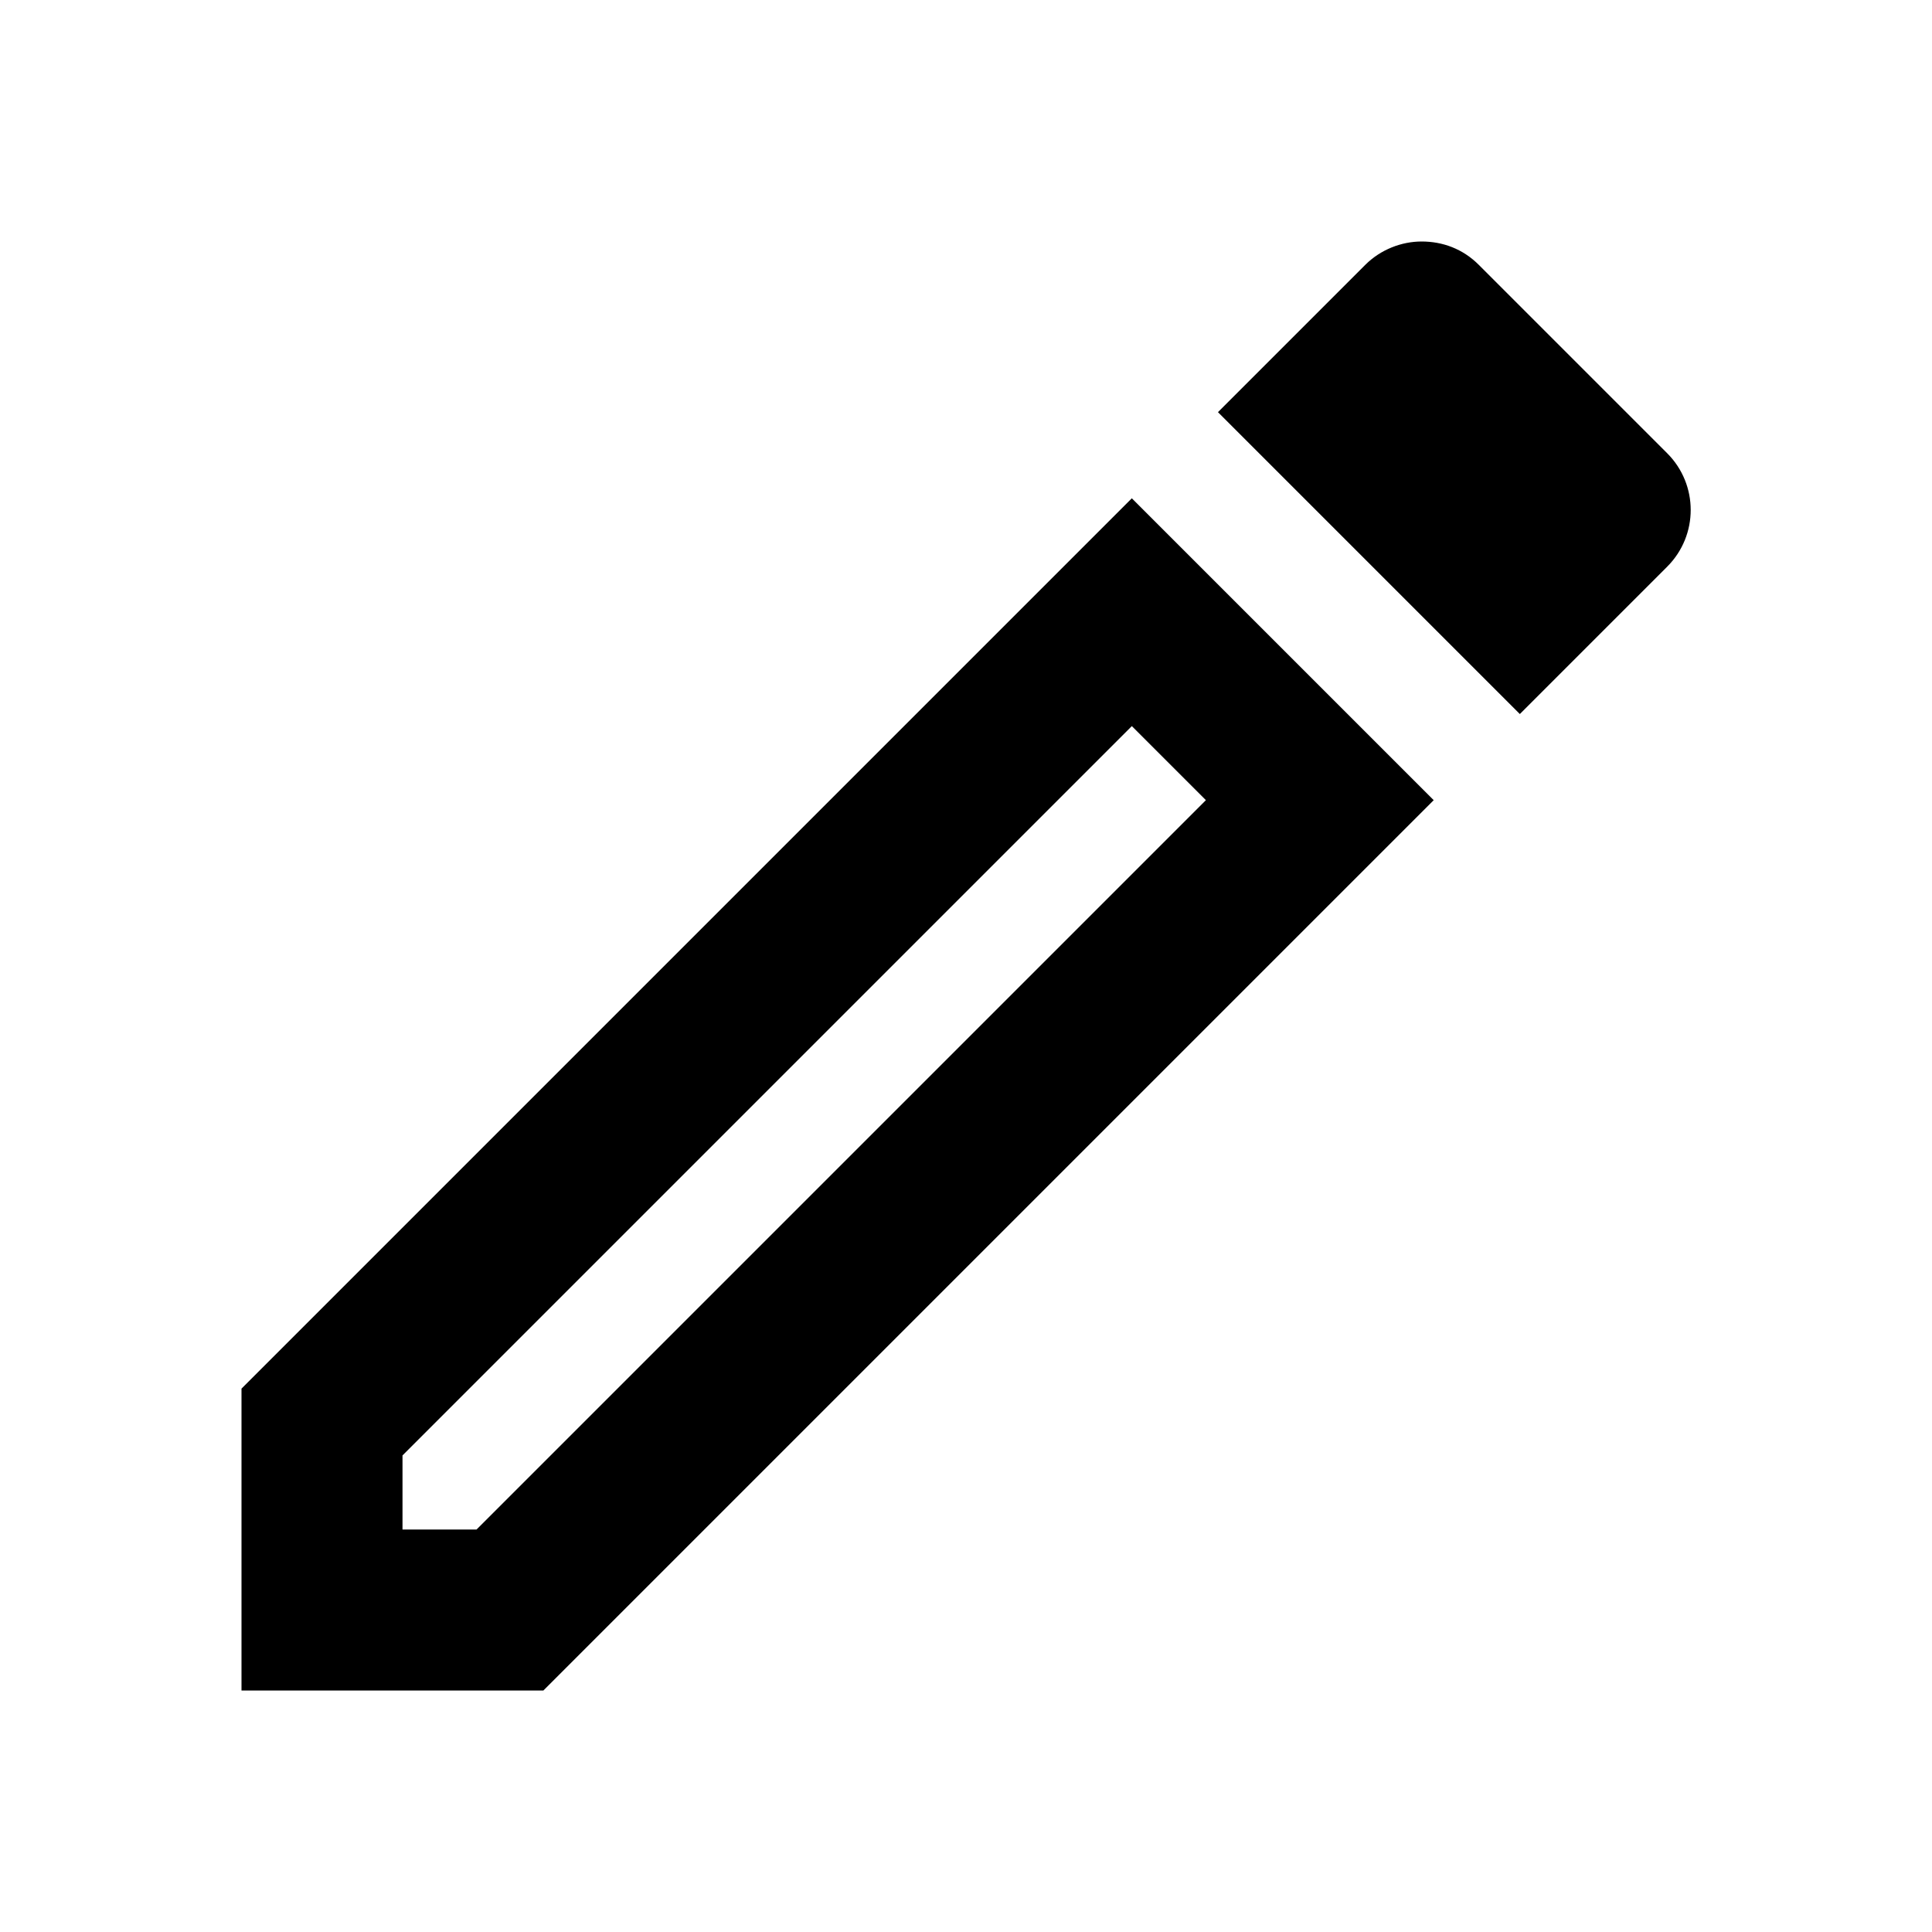 <svg width="24" height="24" viewBox="0 0 24 24" fill="none" xmlns="http://www.w3.org/2000/svg">
    <path fill-rule="evenodd" clip-rule="evenodd" d="M17.66 3C17.41 3 17.15 3.1 16.96 3.29L15.13 5.12L18.88 8.87L20.71 7.04C21.1 6.65 21.1 6.02 20.71 5.63L18.37 3.29C18.17 3.09 17.92 3 17.66 3ZM14.06 9.02L14.98 9.94L5.92 19H5V18.08L14.06 9.02ZM3 17.25L14.06 6.19L17.81 9.94L6.75 21H3V17.25Z" fill="currentColor"/>
</svg>
